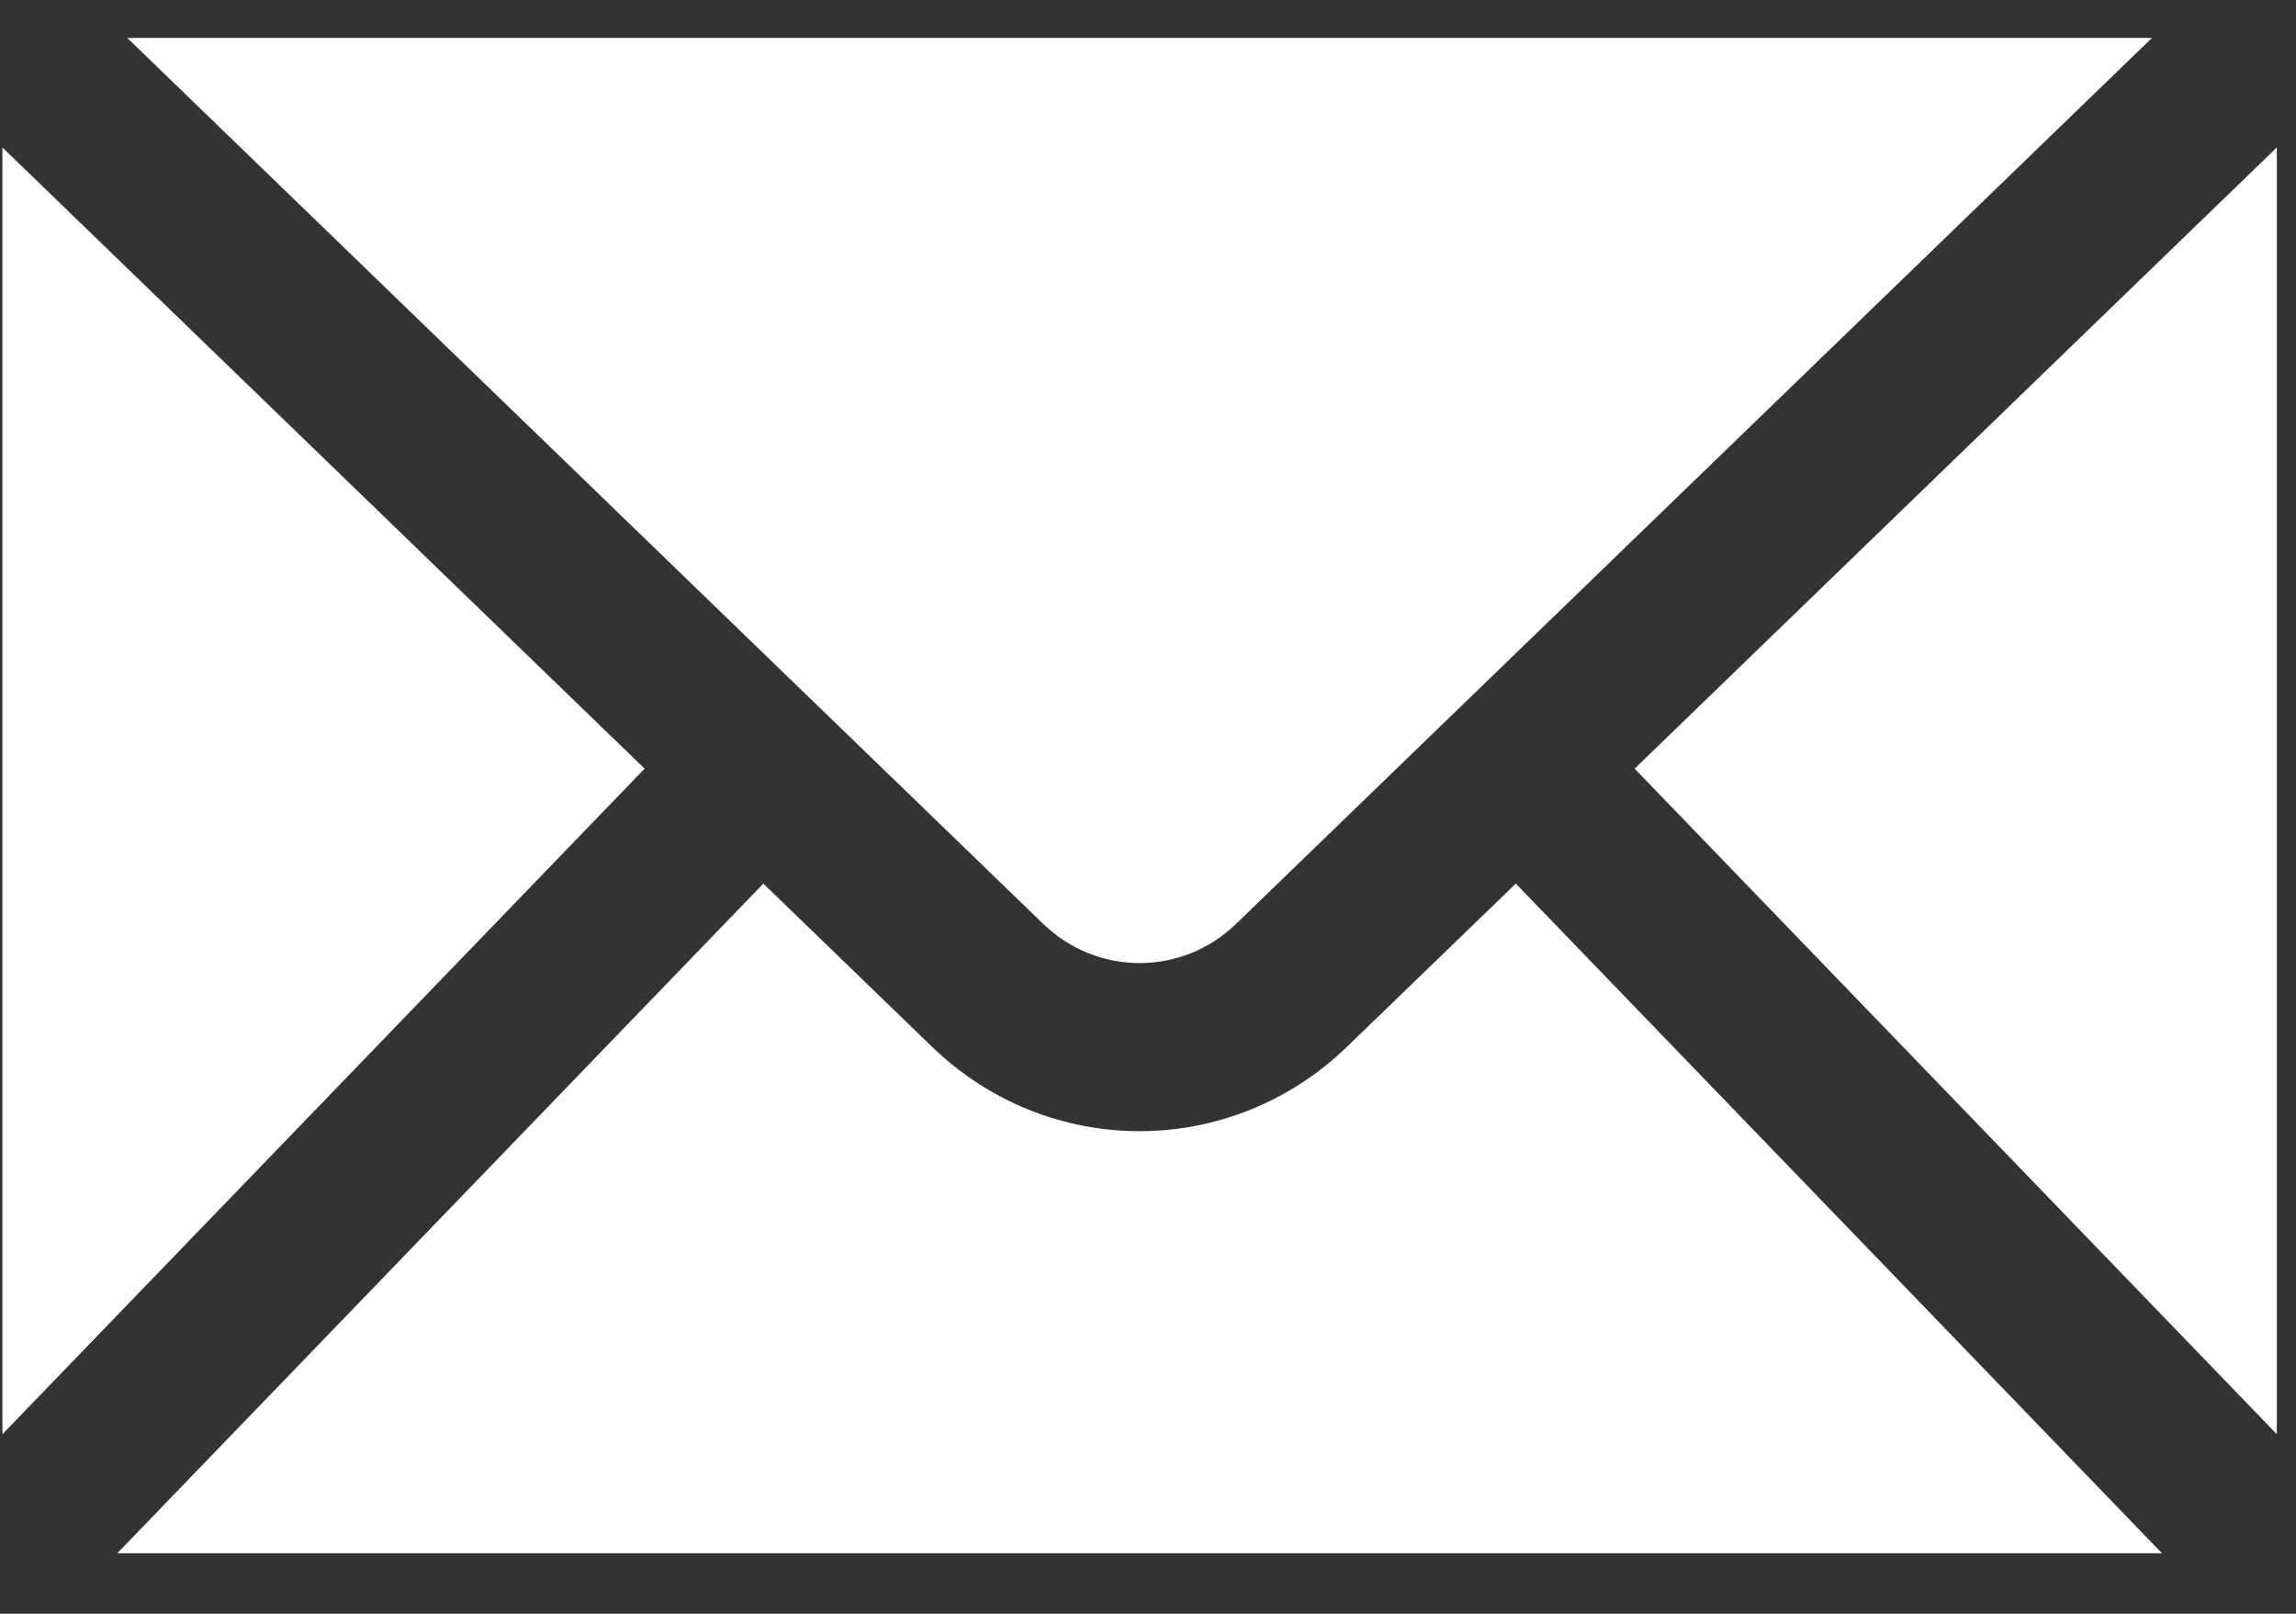 <svg width="37" height="26" viewBox="0 0 37 26" fill="none" xmlns="http://www.w3.org/2000/svg">
<rect x="0" y="0" width="37" height="26" fill="#333333" stroke="none"/>
<path d="M2.051 0.611L16.808 14.882C17.681 15.728 19.05 15.728 19.922 14.882L34.679 0.611H2.051ZM0.039 2.376V23.107L10.388 12.384L0.039 2.376ZM36.691 2.376L26.342 12.384L36.691 23.107V2.376ZM12.301 14.236L1.89 25.025H34.84L24.427 14.236L21.709 16.863C20.771 17.771 19.566 18.225 18.363 18.225C17.16 18.225 15.957 17.771 15.018 16.863L12.301 14.236Z" fill="white"/>
</svg>
